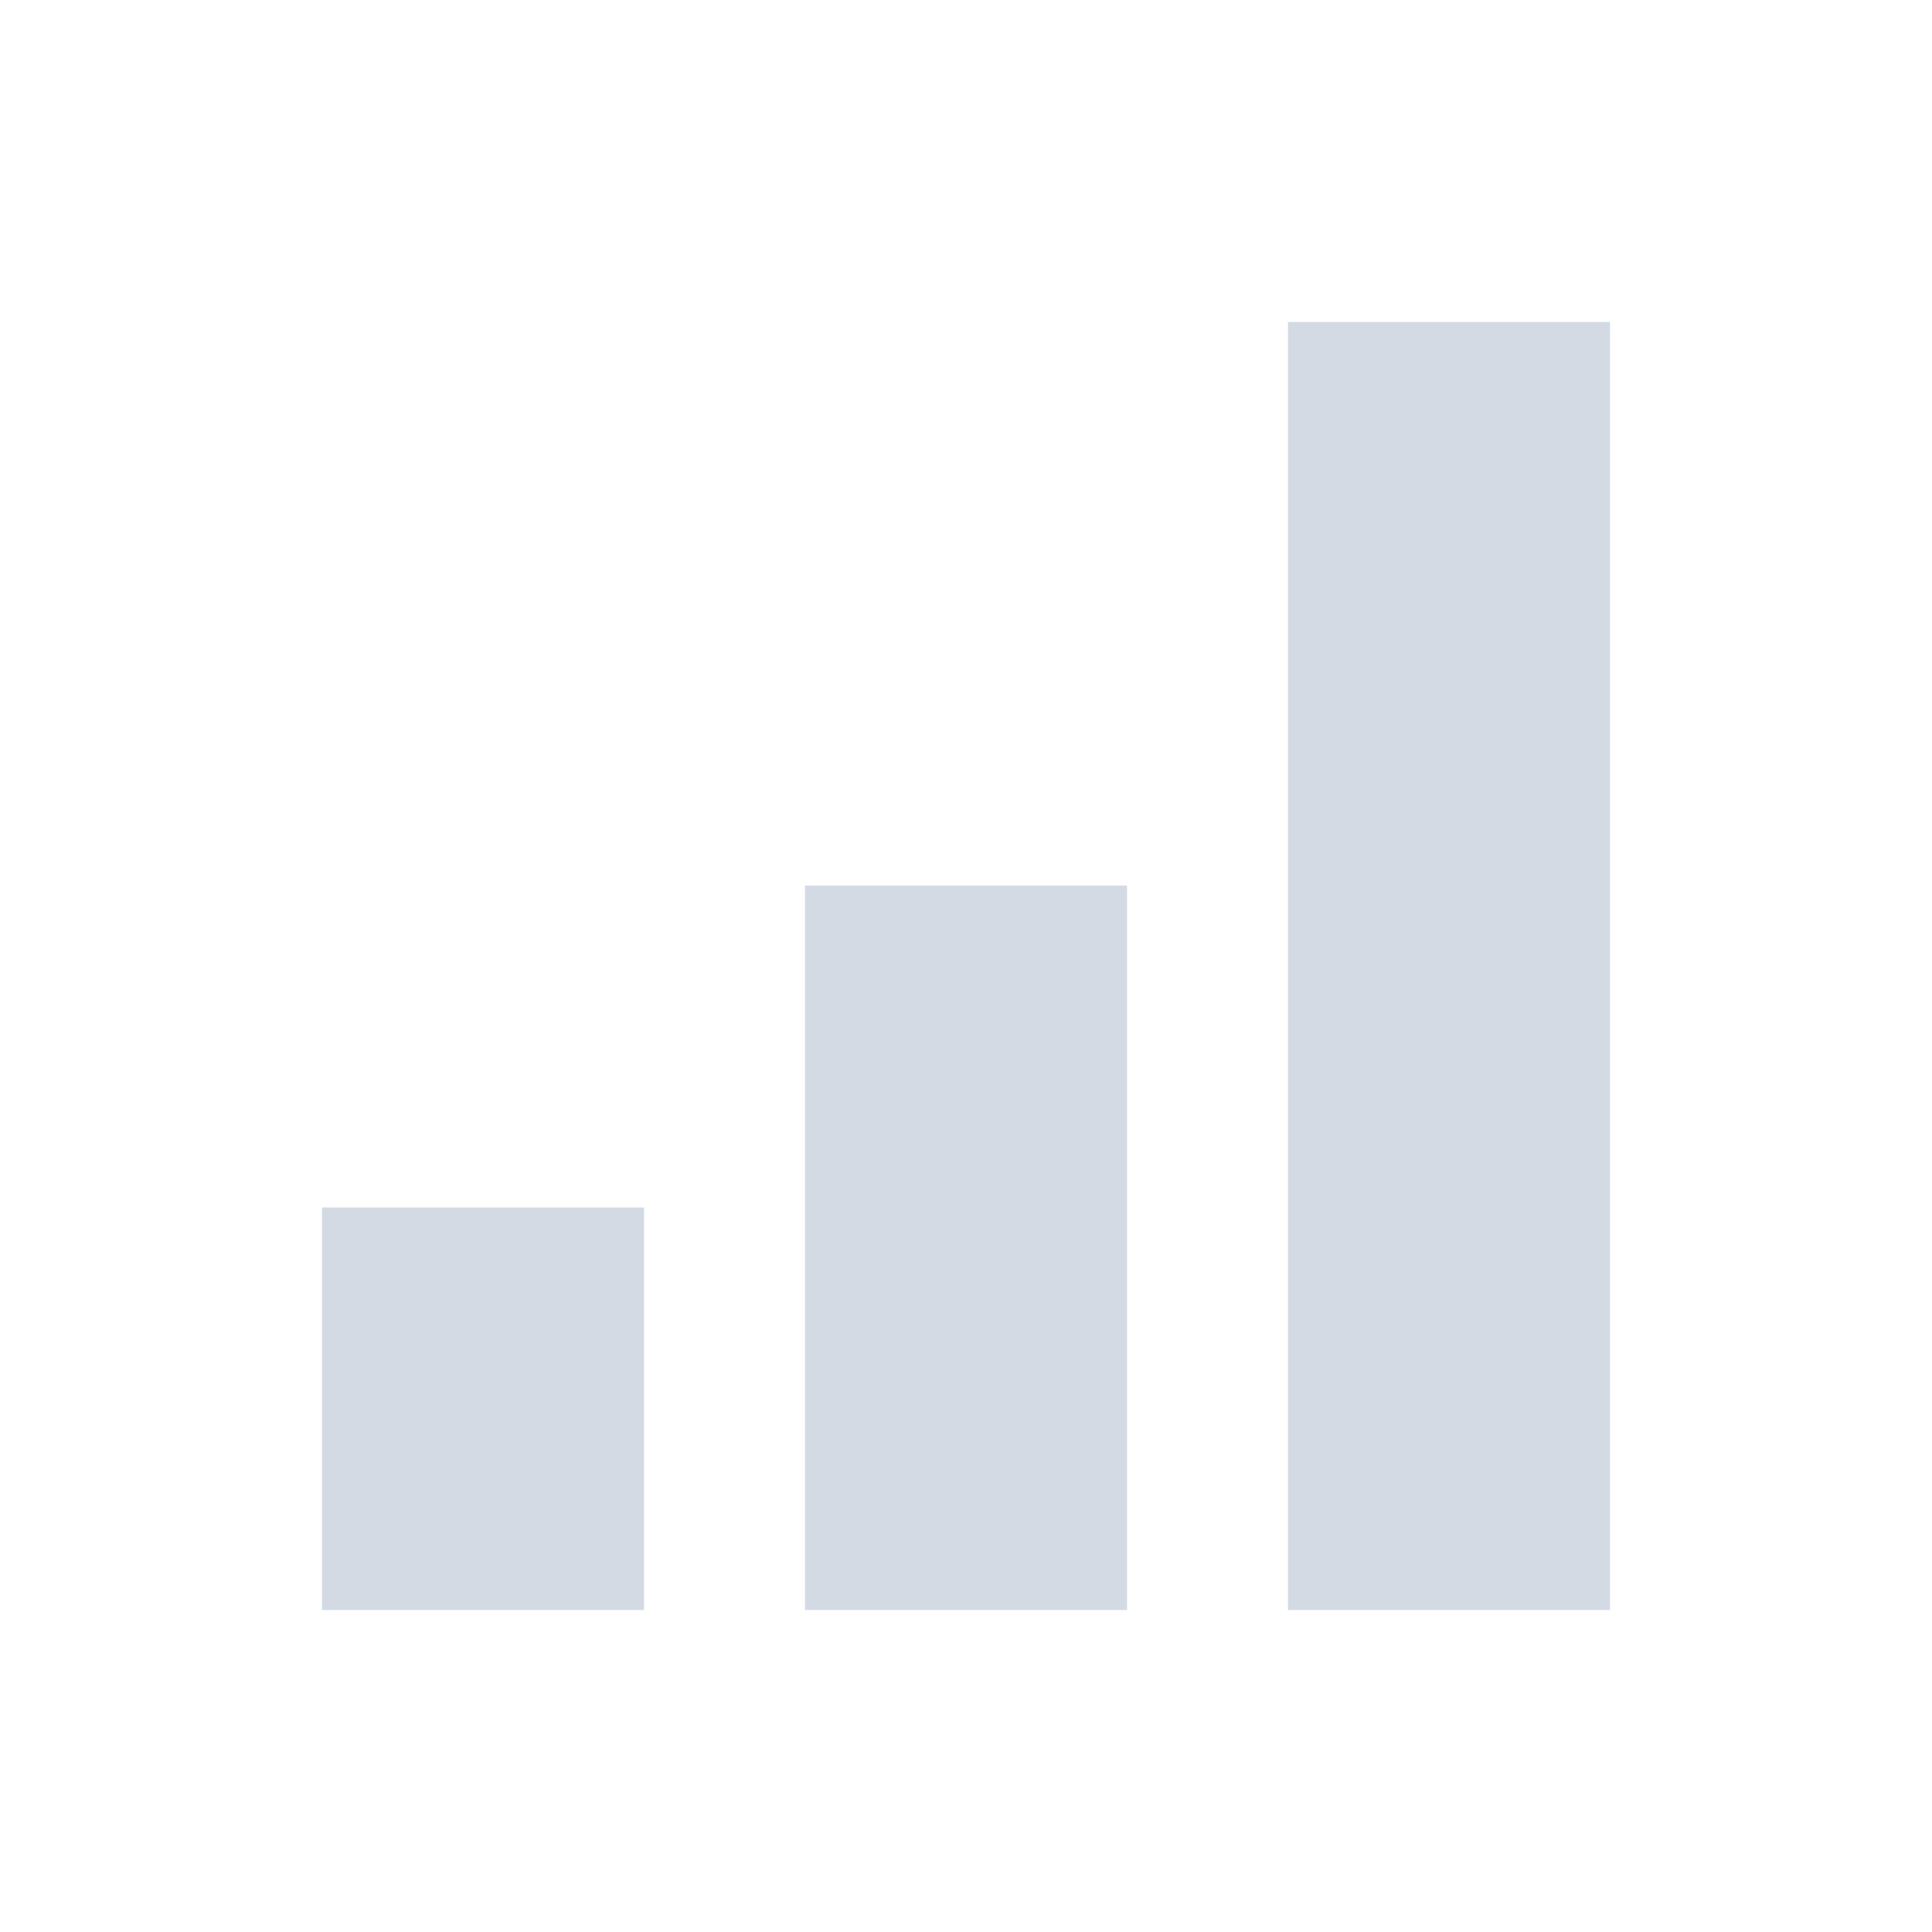 <svg xmlns="http://www.w3.org/2000/svg" viewBox="0 0 24 24">
  <defs id="defs3051">
    <style type="text/css" id="current-color-scheme">
      .ColorScheme-Text {
        color:#d3dae3;
      }
      </style>
  </defs>
 <path style="fill:currentColor;fill-opacity:1;stroke:none" 
     d="M 16 4 L 16 20 L 20 20 L 20 4 L 16 4 z M 10 11 L 10 20 L 14 20 L 14 11 L 10 11 z M 4 15 L 4 20 L 8 20 L 8 15 L 4 15 z "
     class="ColorScheme-Text"
     />
</svg>

